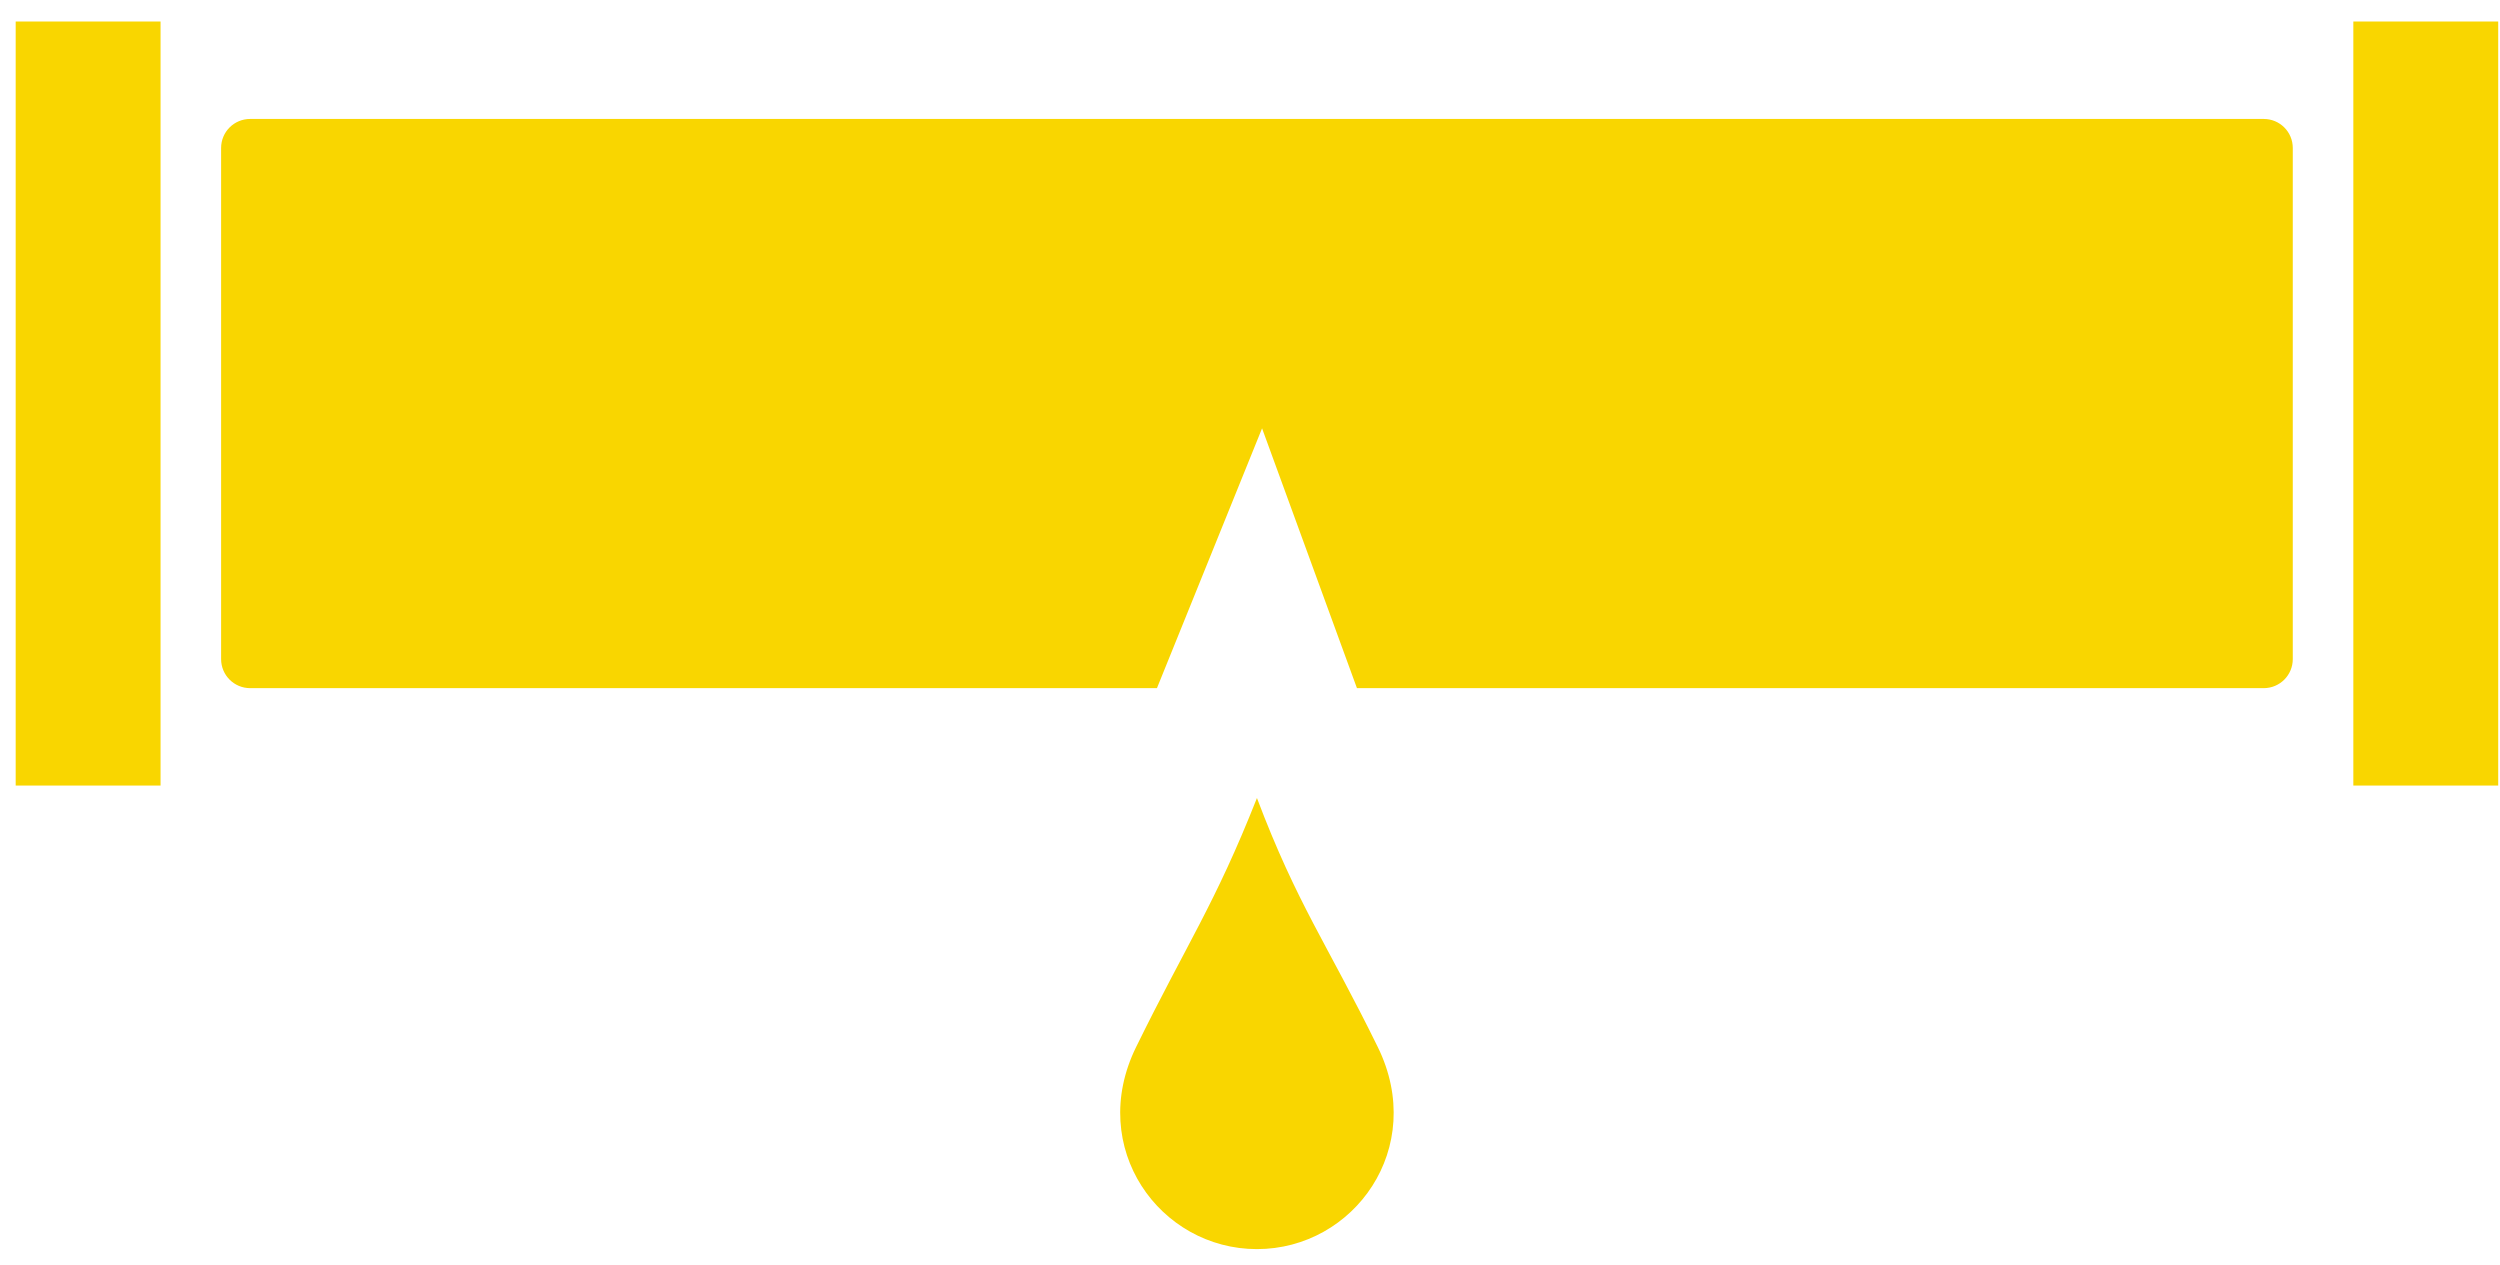 <?xml version="1.0" encoding="UTF-8"?>
<svg width="81px" height="41px" viewBox="0 0 81 41" version="1.1" xmlns="http://www.w3.org/2000/svg" xmlns:xlink="http://www.w3.org/1999/xlink">
    <!-- Generator: Sketch 43.2 (39069) - http://www.bohemiancoding.com/sketch -->
    <title>water pipe leak</title>
    <desc>Created with Sketch.</desc>
    <defs></defs>
    <g id="Icons" stroke="none" stroke-width="1" fill="none" fill-rule="evenodd">
        <g id="water-pipe-leak" fill-rule="nonzero" fill="#F9D600">
            <rect id="Rectangle-path" x="76.248" y="0.697" width="4.694" height="24.755"></rect>
            <rect id="Rectangle-path" x="0.508" y="0.697" width="4.694" height="24.755"></rect>
            <path d="M40.725,25.856 C42.026,29.298 42.991,30.563 44.641,33.926 C46.243,37.191 43.869,40.471 40.725,40.471 C37.58,40.471 35.206,37.191 36.809,33.926 C38.459,30.563 39.366,29.298 40.725,25.856 Z" id="Shape"></path>
            <path d="M8.106,3.854 C7.584,3.854 7.164,4.273 7.164,4.795 L7.164,21.354 C7.164,21.876 7.584,22.296 8.106,22.296 L37.485,22.296 L40.891,13.878 L43.965,22.296 L73.344,22.296 C73.866,22.296 74.286,21.876 74.286,21.354 L74.286,4.795 C74.286,4.273 73.866,3.854 73.344,3.854 L8.106,3.854 L8.106,3.854 Z" id="Shape"></path>
        </g>
    </g>
</svg>